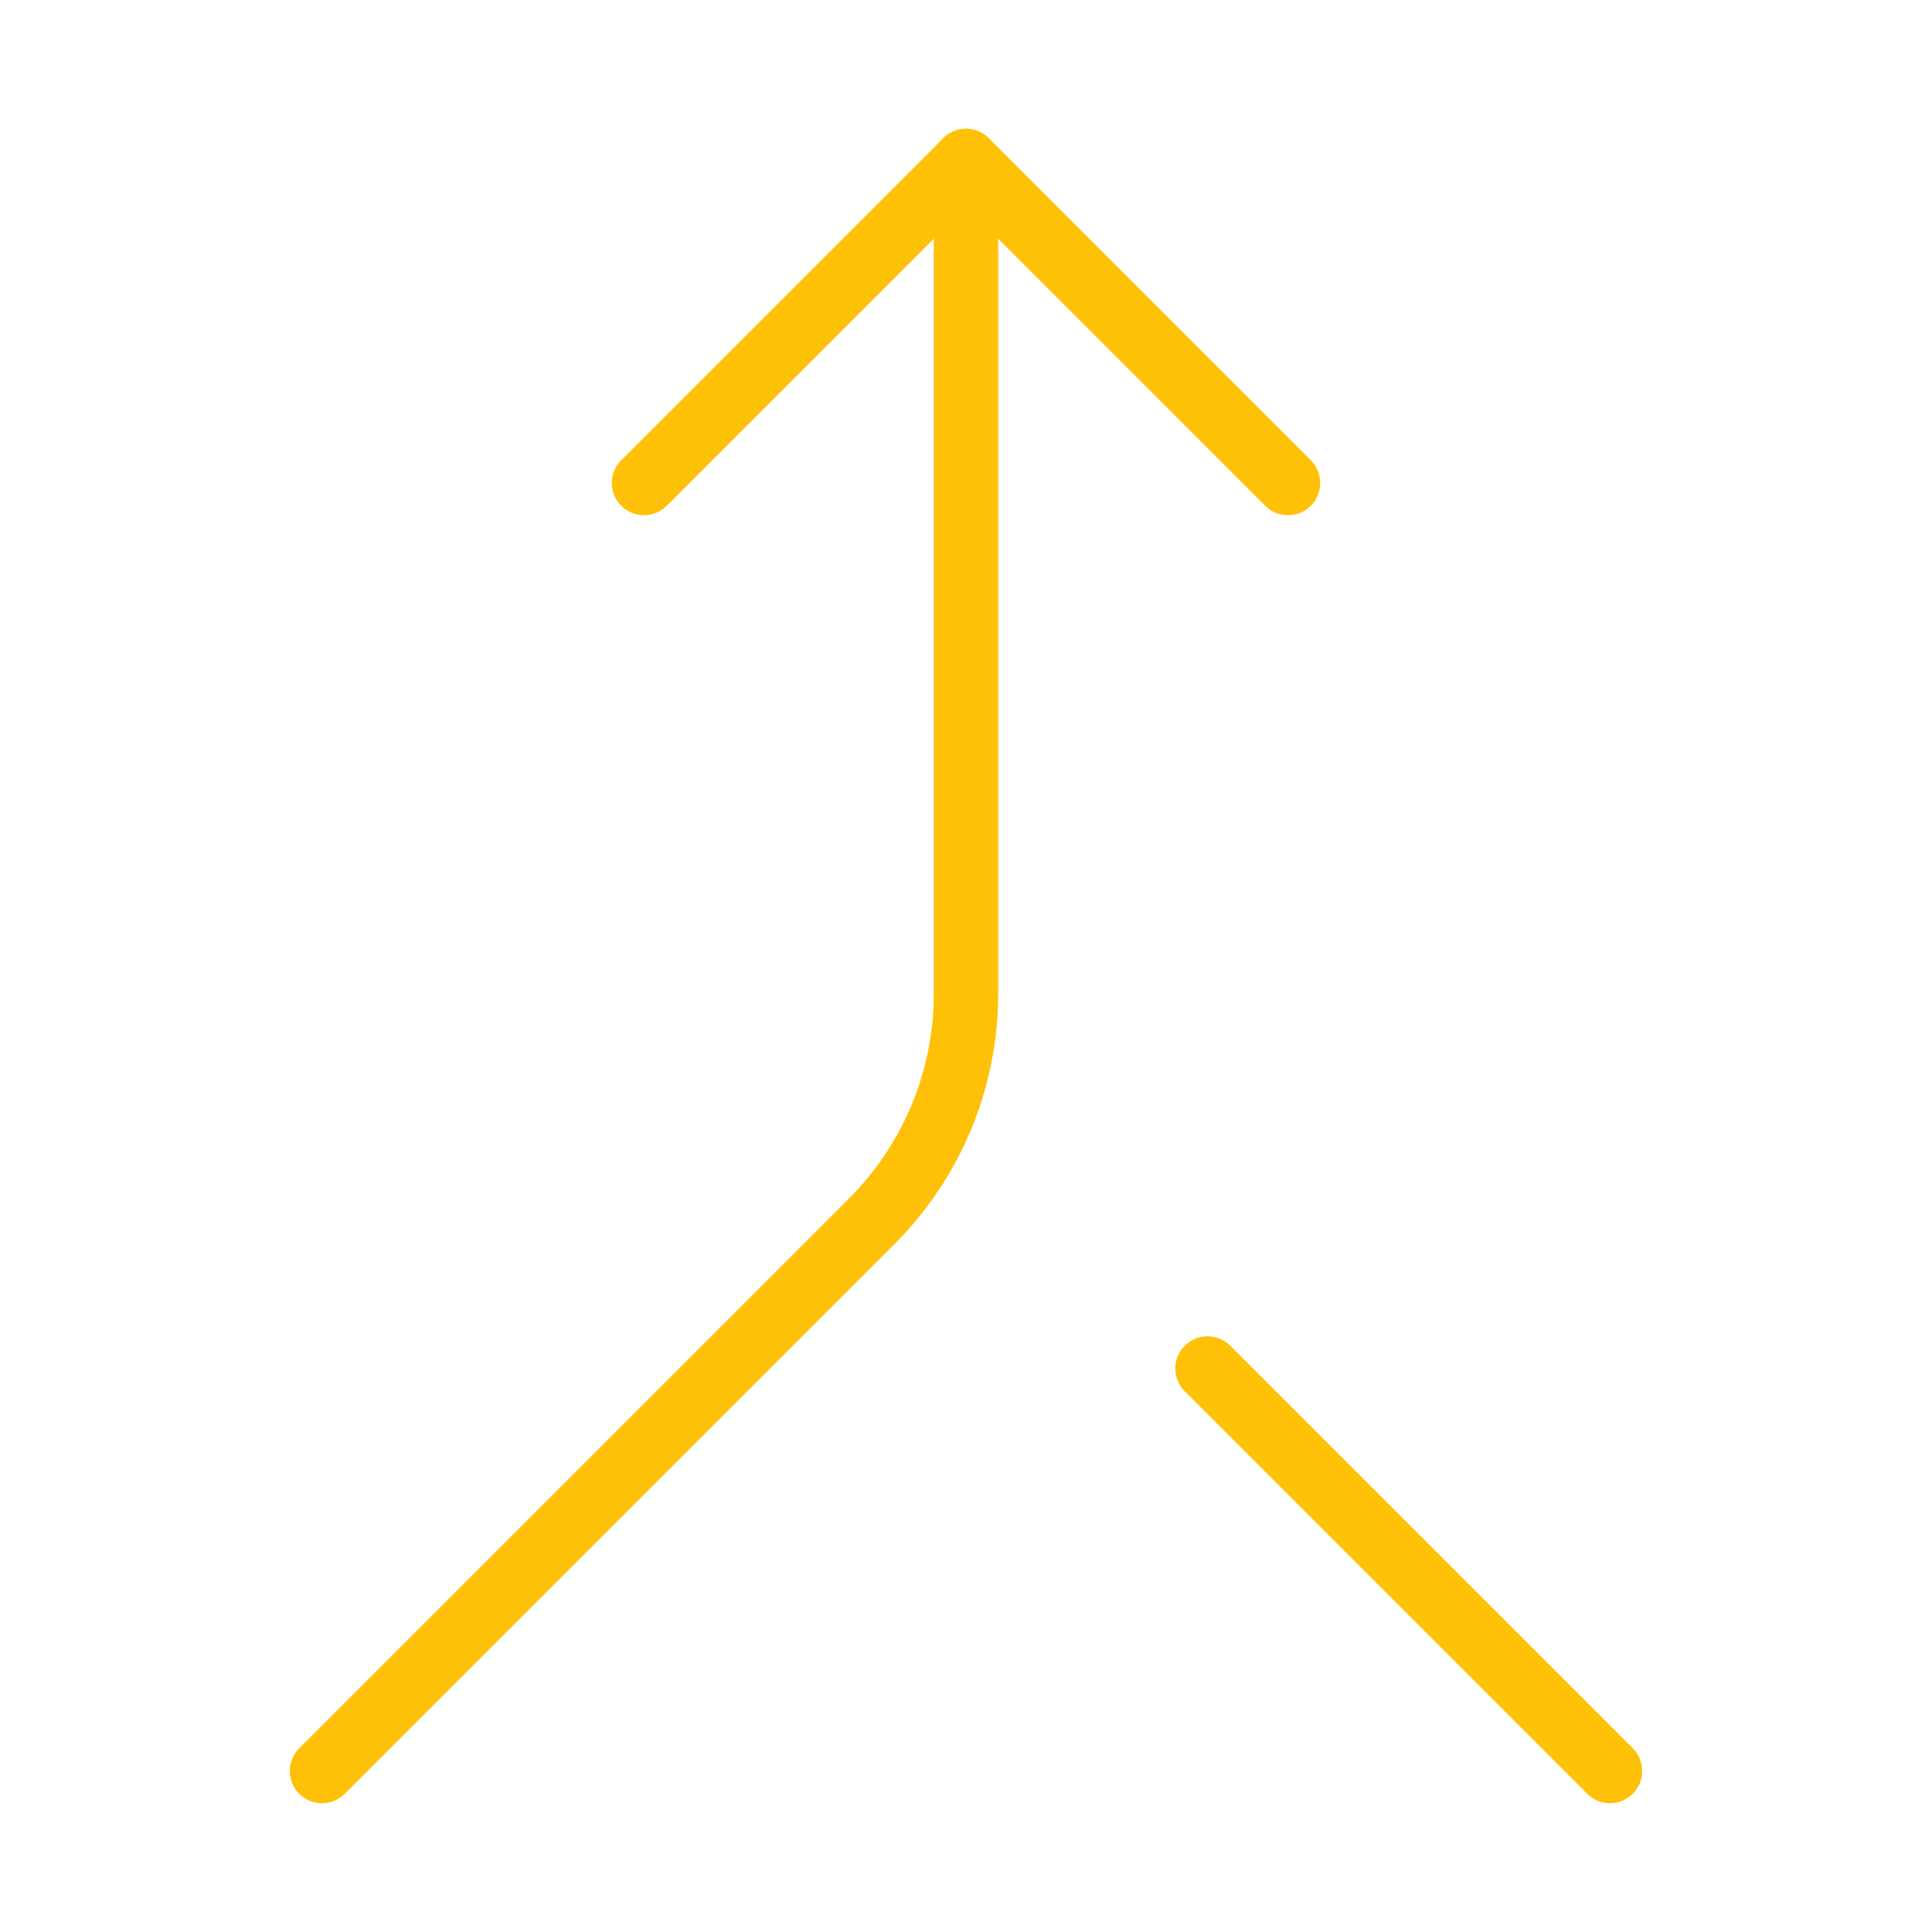 <svg xmlns="http://www.w3.org/2000/svg" width="60" height="60" viewBox="0 0 24 24" fill="none" stroke="#ffc107" stroke-width="0.8" stroke-linecap="round" stroke-linejoin="round" class="lucide lucide-merge-icon lucide-merge"><path d="m8 6 4-4 4 4"></path><path d="M12 2v10.3a4 4 0 0 1-1.172 2.872L4 22"></path><path d="m20 22-5-5"></path></svg>